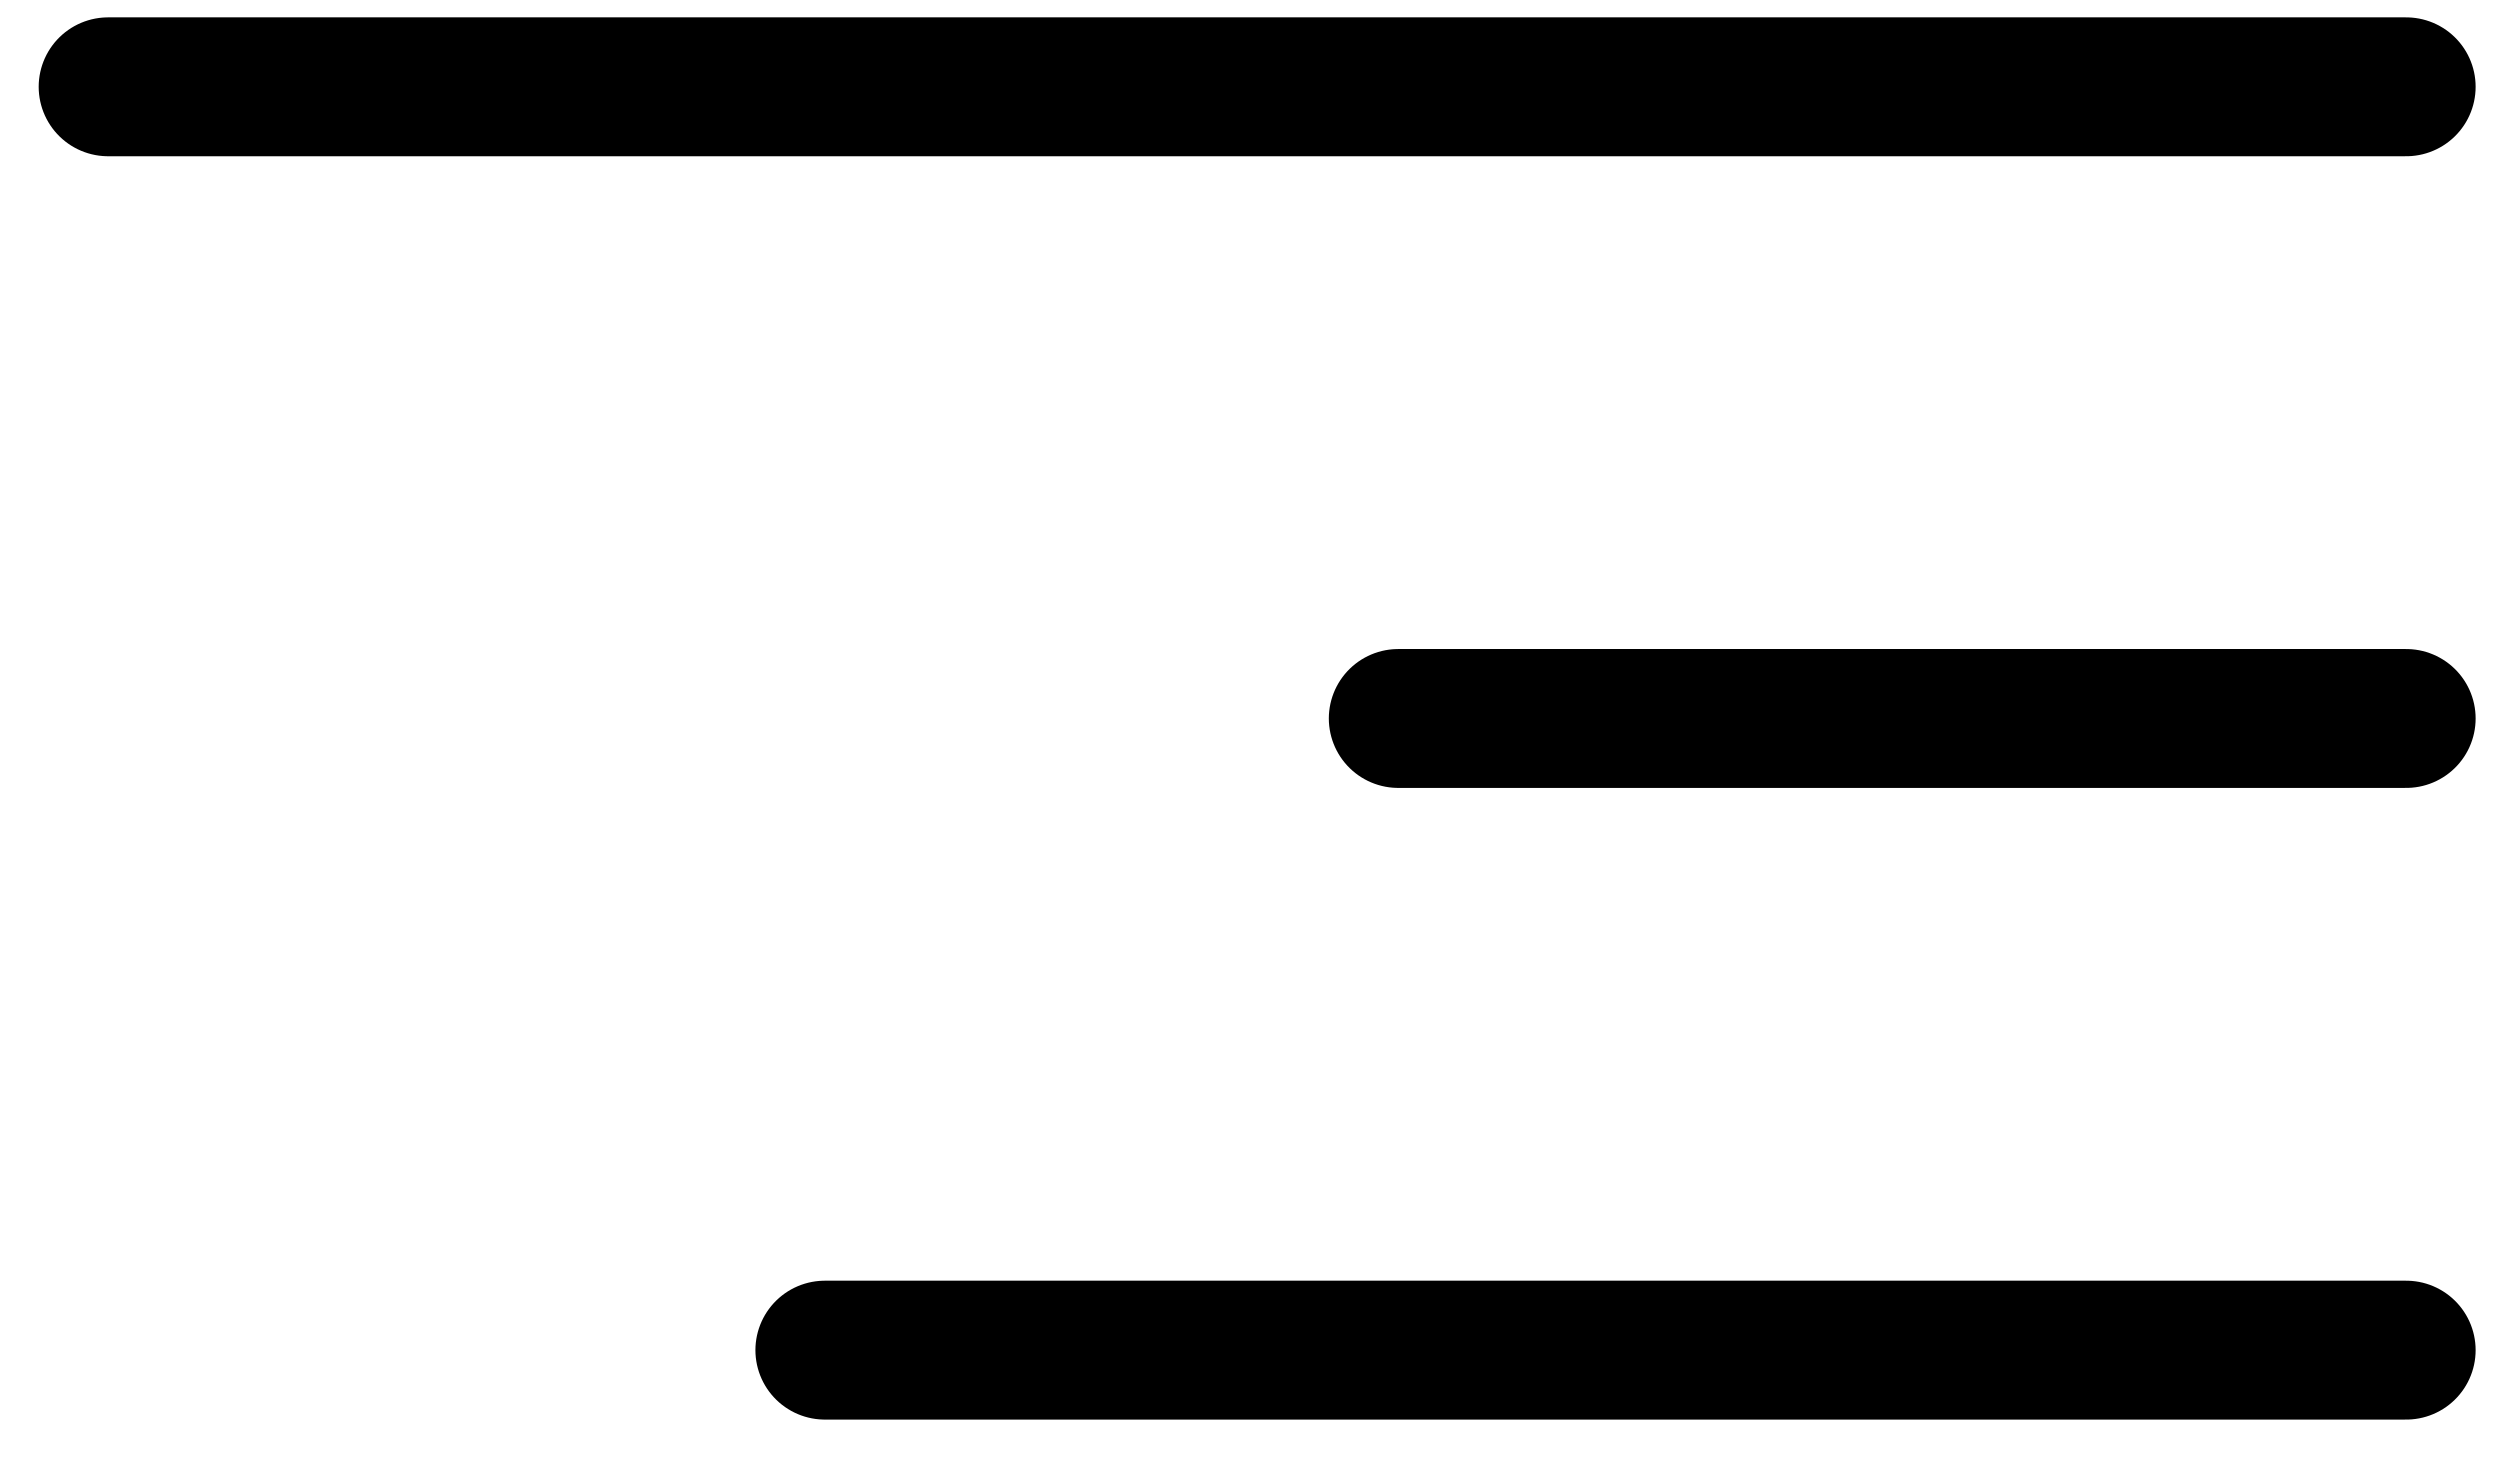 <svg viewBox="0 0 36 21" fill="none" xmlns="http://www.w3.org/2000/svg" id="menu" class="v-icon__icon v-icon__icon--menu"><path stroke="#000" stroke-width="2" stroke-linecap="round" d="M1.557 1.25h33.092M11.878 19.442h22.771M20.135 10.346h14.514" fill="currentColor"/></svg>